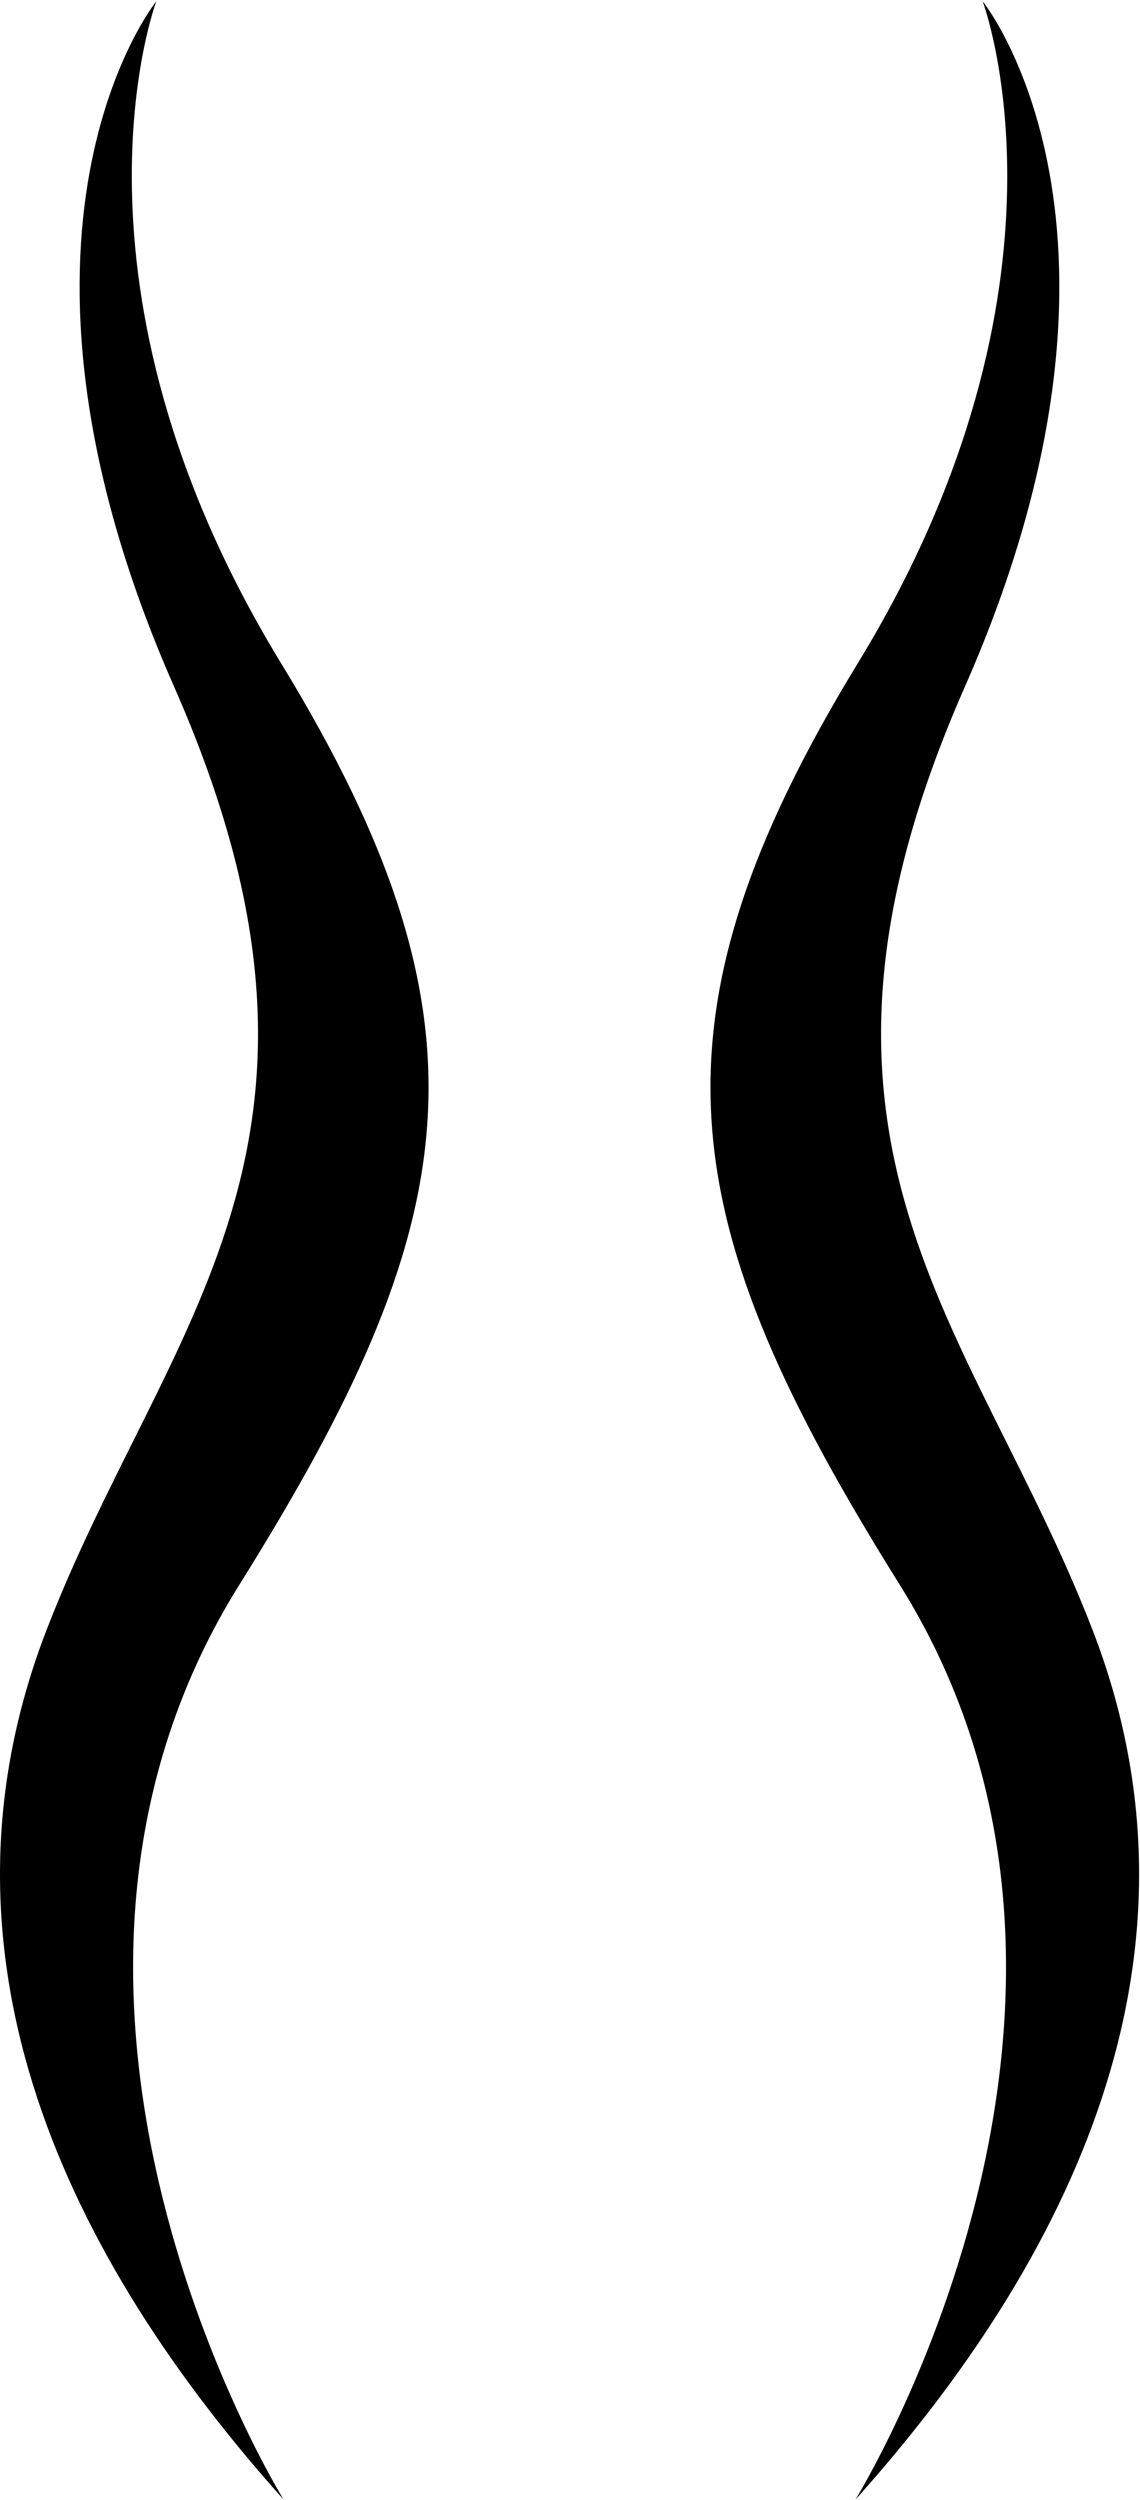 <svg version="1.2" baseProfile="tiny-ps" xmlns="http://www.w3.org/2000/svg" viewBox="0 0 717 1571" width="717" height="1571">
	<title>1609165343-elite-logo-white-svg</title>
	<style>
		tspan { white-space:pre }
		.shp0 { fill: #000000 } 
	</style>
	<g id="Group_765">
		<g id="Group_4">
			<path id="Path_19" class="shp0" d="M538.03 1570.83C538.03 1570.83 731.15 1259.85 565.84 995.85C424.04 769.28 401.2 643.26 539.67 416.54C685.2 178.43 618.02 0.77 618.02 0.77C618.02 0.77 733.67 143.79 606.83 431.63C480 719.46 612.52 831.51 687.15 1024.3C766.95 1230.44 672.52 1420.86 538.05 1570.83M176.63 416.54C315.19 643.26 292.38 769.28 150.58 995.85C-14.66 1259.85 178.39 1570.83 178.39 1570.83C43.85 1420.79 -50.49 1230.47 29.29 1024.3C103.92 831.51 236.44 719.48 109.54 431.65C-17.37 143.82 98.33 0.79 98.33 0.79C98.33 0.79 31.29 178.43 176.63 416.57" />
		</g>
	</g>
</svg>